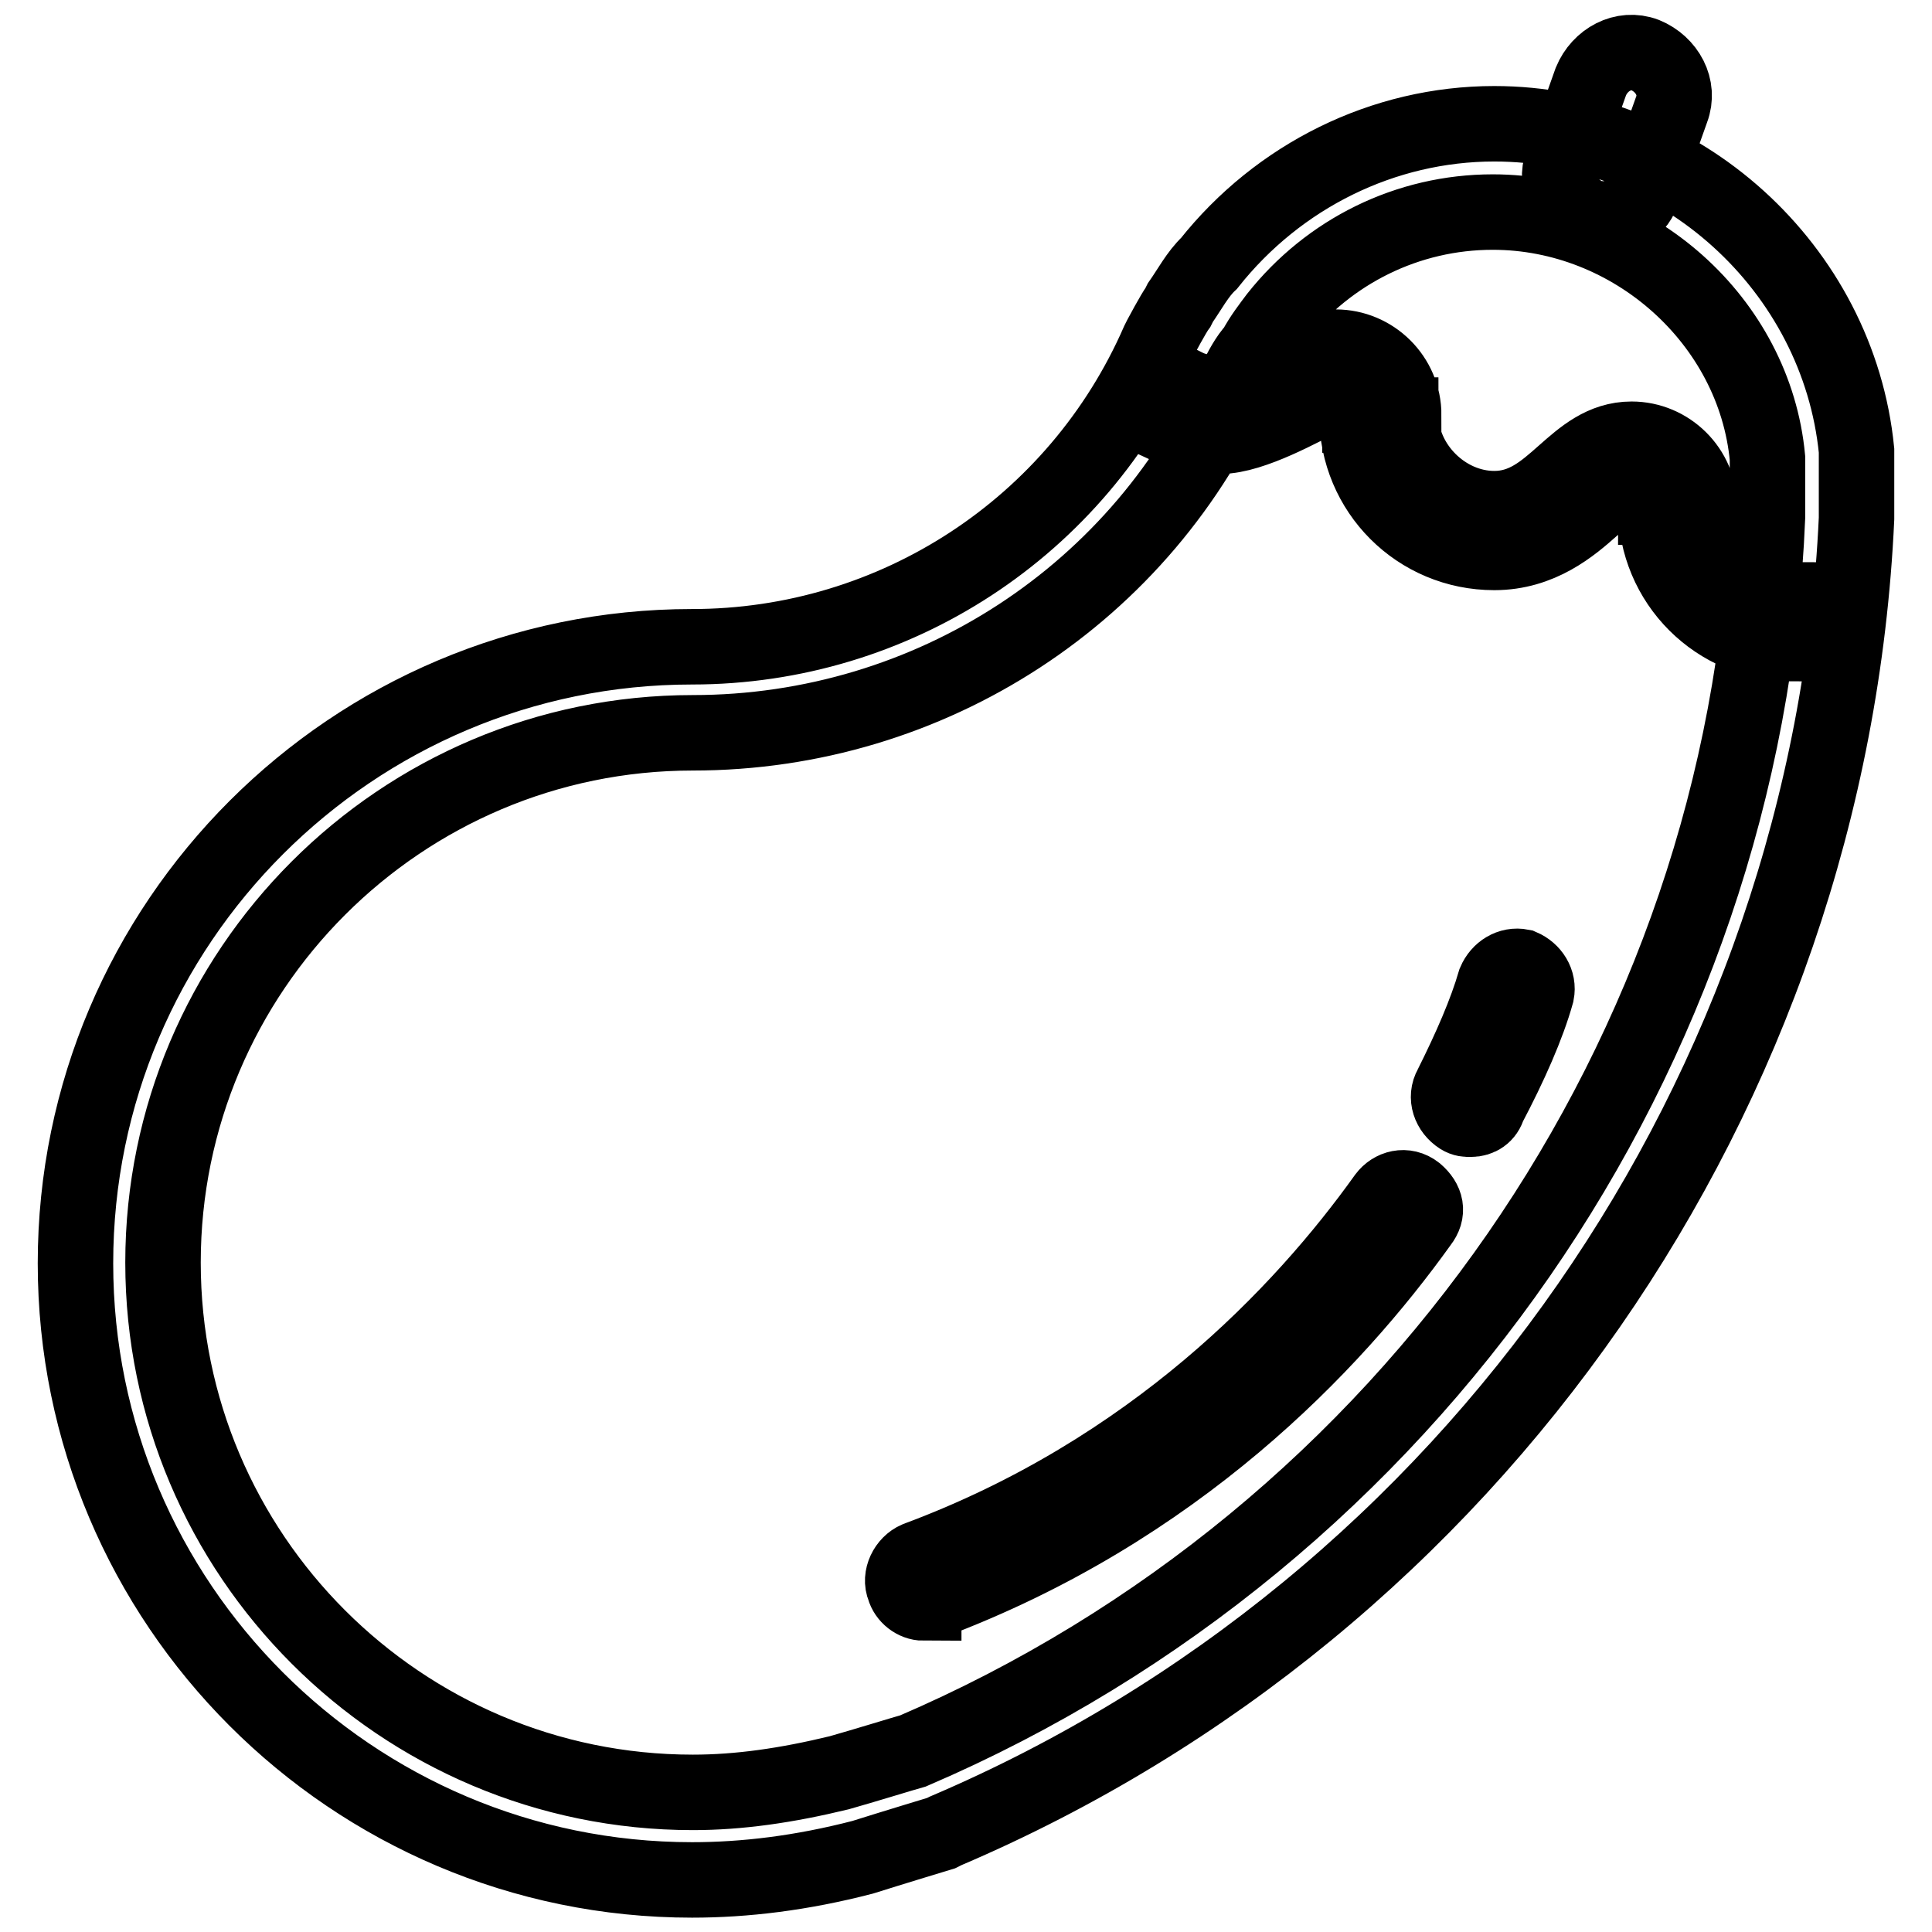 <?xml version="1.0" encoding="utf-8"?>
<!-- Svg Vector Icons : http://www.onlinewebfonts.com/icon -->
<!DOCTYPE svg PUBLIC "-//W3C//DTD SVG 1.1//EN" "http://www.w3.org/Graphics/SVG/1.1/DTD/svg11.dtd">
<svg version="1.1" xmlns="http://www.w3.org/2000/svg" xmlns:xlink="http://www.w3.org/1999/xlink" x="0px" y="0px" viewBox="0 0 256 256" enable-background="new 0 0 256 256" xml:space="preserve">
<g> <path stroke-width="10" fill-opacity="0" stroke="#000000"  d="M91.7,249.1c-45.1,0-81.7-36.7-81.7-81.7c0-45.1,36.7-81.7,81.7-81.7c26.9,0,51.1-15.9,61.8-40.4l0.3-0.6 c0,0,1.7-3.2,2.3-4l0.3-0.6c1.2-1.7,2.3-3.8,3.8-5.2c9.2-11.6,23.1-18.5,37.8-18.5c24.6,0,45.6,19.1,48,43.3v9 c-3.5,76-50.8,144.1-120.7,173.9l-0.6,0.3c0,0-6.6,2-10.4,3.2C106.2,248.2,98.7,249.1,91.7,249.1L91.7,249.1z M164,50 c-12.4,28.6-40.7,47.1-72.2,47.1c-38.7,0-70.2,31.5-70.2,70.2c0,38.7,31.5,70.2,70.2,70.2c6.1,0,12.4-0.9,19.4-2.6 c3.2-0.9,8.7-2.6,9.8-2.9c65.9-28.3,110.3-92.4,113.2-163.5v-7.8c-1.7-18.2-17.9-32.6-36.4-32.6c-11.3,0-21.7,5.2-28.6,13.9 c-0.9,1.2-2,2.6-2.9,4.3C165.4,47.2,164.3,49.2,164,50z M237.6,85.3c-10.1,0-18.2-8.1-18.2-18.2h5.8c0,6.6,5.8,12.4,12.4,12.4V85.3 L237.6,85.3z M161.7,57.8c-2.9,0-5.5-0.6-7.2-1.4l2.6-5.2c1.2,0.6,2.6,0.9,4.9,0.9c2,0,7.5-2.6,9.2-3.8c2-1.4,3.8-2.3,5.8-2.3 c4.9,0,9,4,9,9h-5.8c0-1.7-1.4-3.2-3.2-3.2c-0.3,0-0.9,0-2.3,1.2C172.9,53.8,166,57.8,161.7,57.8L161.7,57.8z M198,73.2 c-10.1,0-18.2-8.1-18.2-18.2h5.8c0,6.6,5.8,12.4,12.4,12.4c4,0,6.6-2.3,9.2-4.6c2.6-2.3,5.2-4.6,9-4.6c4.9,0,9,4,9,9h-5.8 c0-1.7-1.4-3.2-3.2-3.2c-1.4,0-2.9,1.2-5.2,3.2C208.2,69.7,204.1,73.2,198,73.2z M212.5,29c-0.6,0-1.2,0-2-0.3 c-2.9-1.2-4.6-4.3-3.5-7.2l3.8-10.7c1.2-2.9,4.3-4.6,7.2-3.5c2.9,1.2,4.6,4.3,3.5,7.2l-3.8,10.7C217.1,27.5,214.8,29,212.5,29z  M122.4,212.4c-1.2,0-2.3-0.9-2.6-2c-0.6-1.4,0.3-3.2,1.7-3.8c31.2-11.6,51.1-32.6,62.1-48c0.9-1.2,2.6-1.7,4-0.6 c1.4,1.2,1.7,2.6,0.6,4c-11.6,16.2-32.4,38.1-65,50.3H122.4z M194.9,148.3c-0.6,0-0.9,0-1.4-0.3c-1.4-0.9-2-2.6-1.2-4 c2.6-5.2,4.6-9.8,5.8-13.9c0.6-1.4,2-2.3,3.5-2c1.4,0.6,2.3,2,2,3.5c-1.2,4.3-3.5,9.5-6.4,15C196.9,147.7,196,148.3,194.9,148.3z" /></g>
</svg>